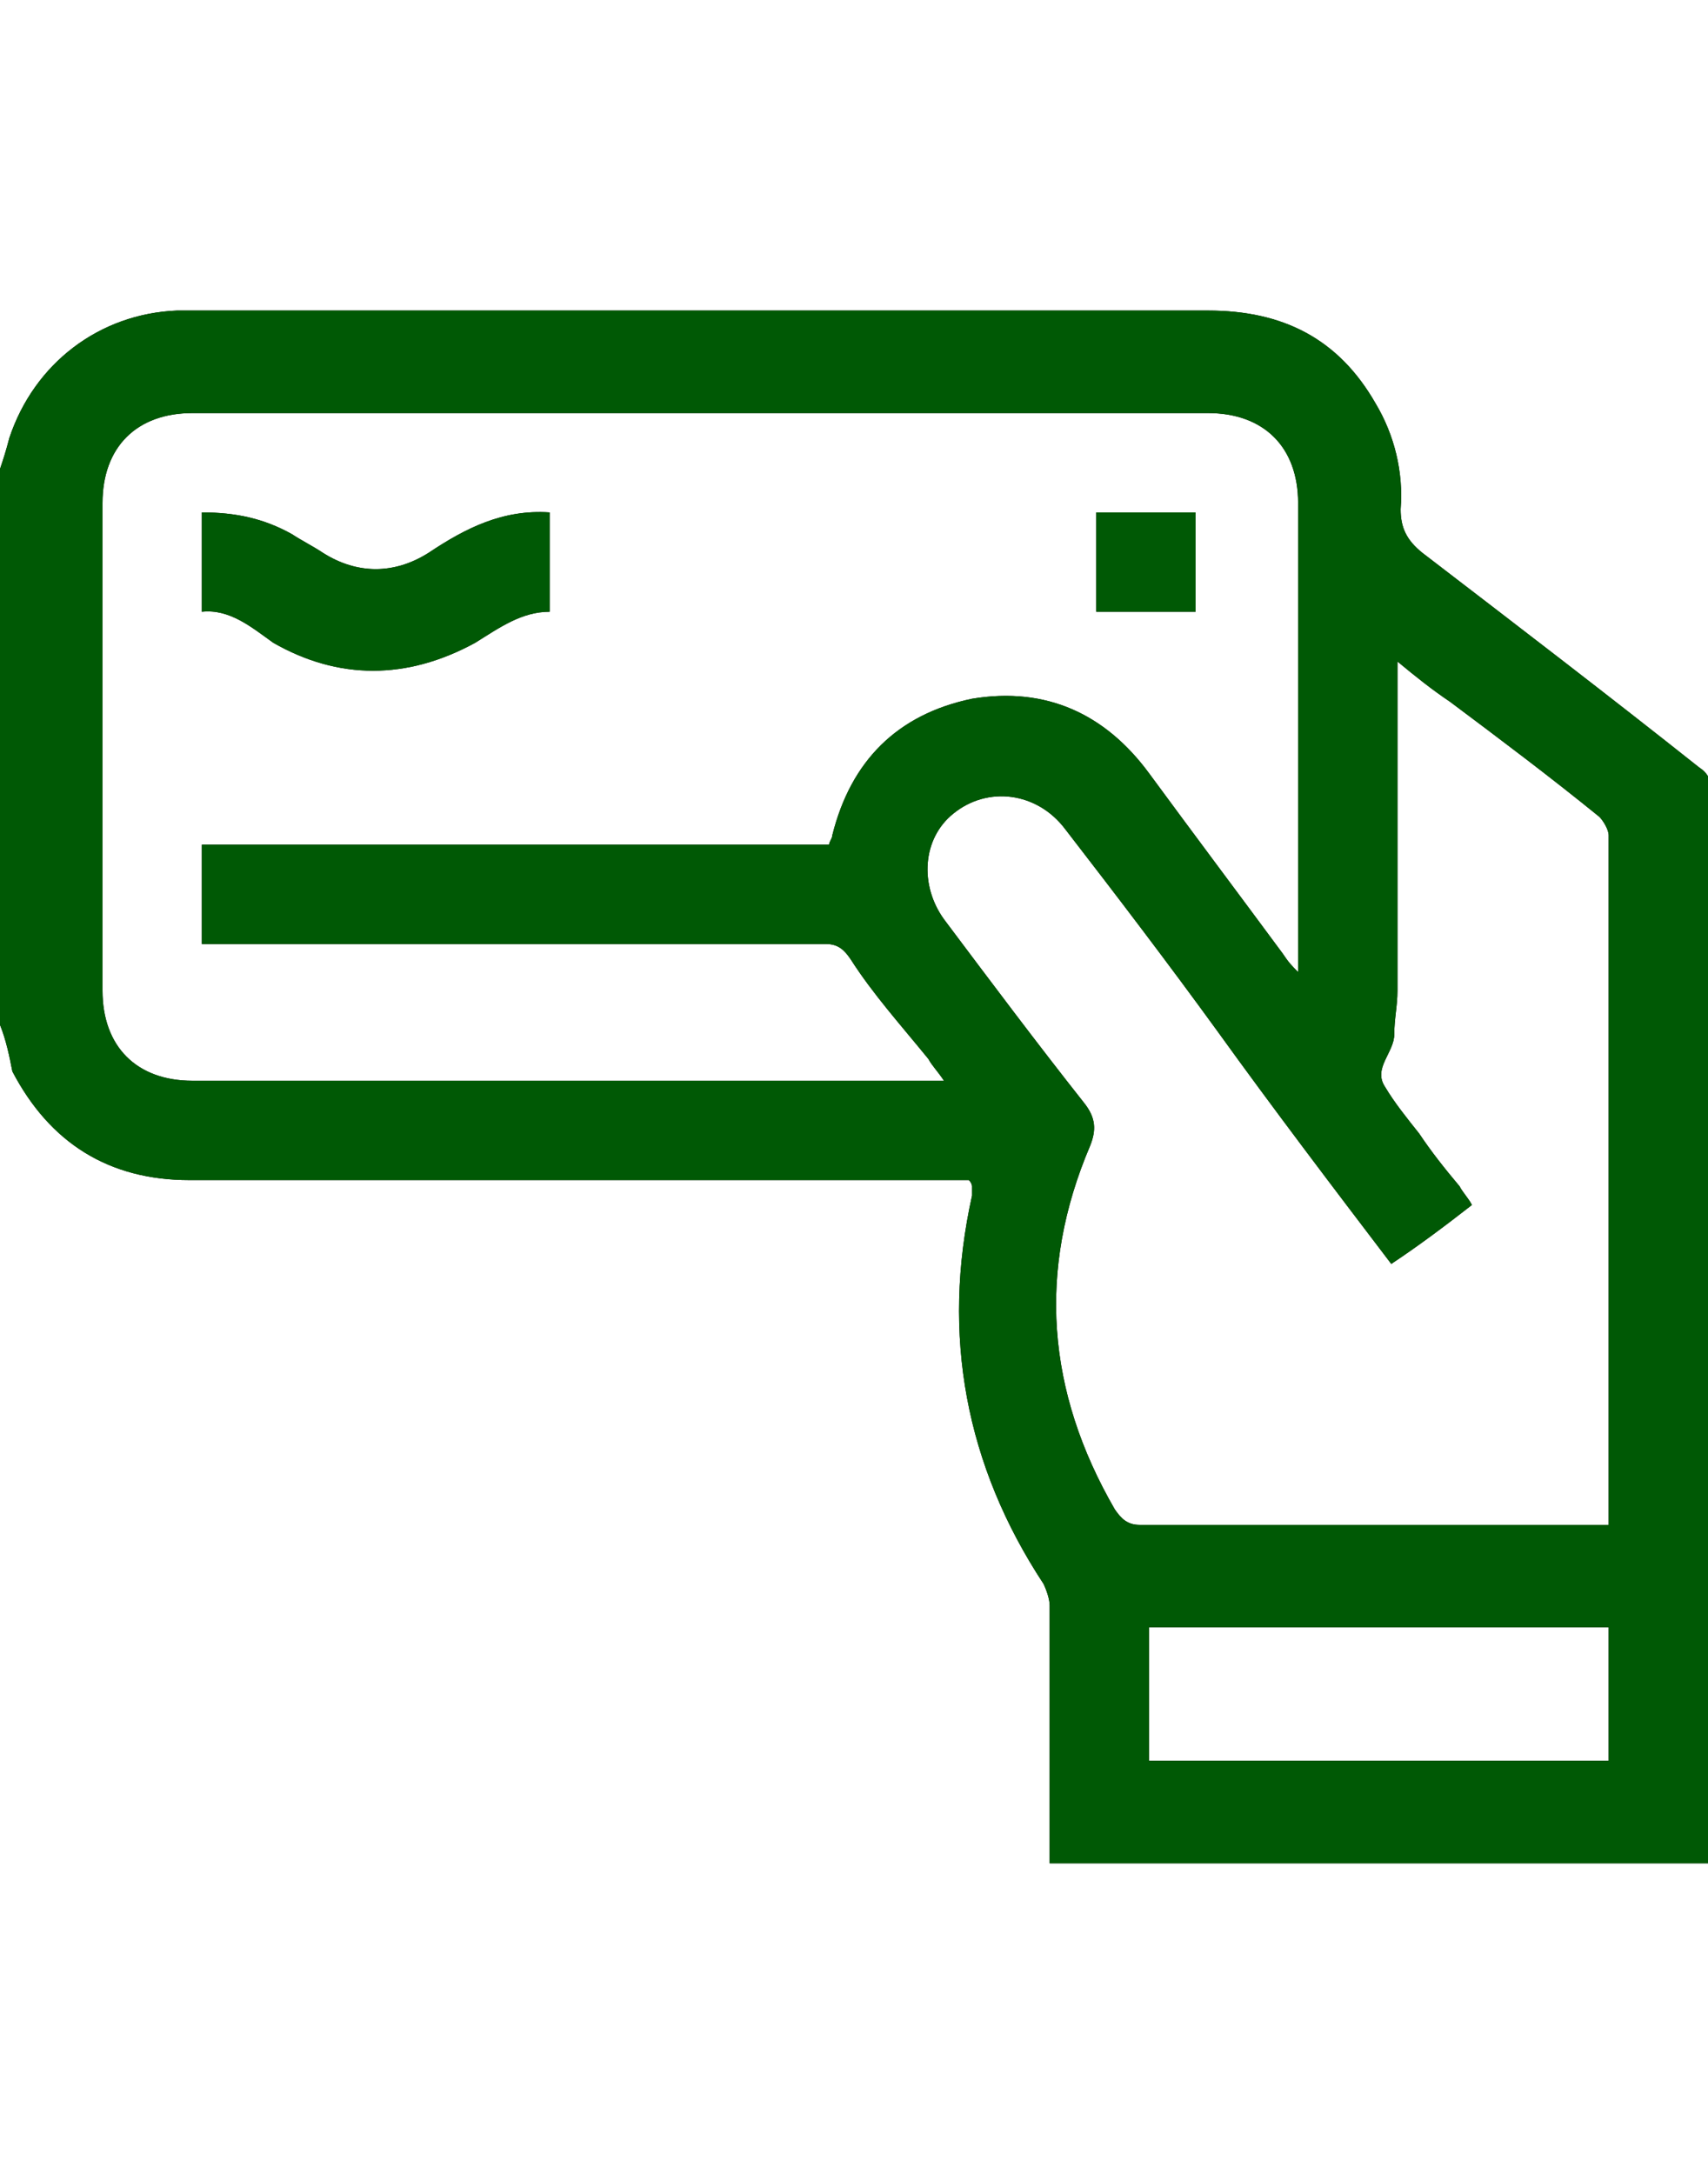 <svg xmlns="http://www.w3.org/2000/svg" xmlns:xlink="http://www.w3.org/1999/xlink" width="55px" height="70px" viewBox="0 0 55 70"><g id="surface1"><path style=" stroke:none;fill-rule:nonzero;fill:rgb(0%,0%,0%);fill-opacity:1;" d="M 0 15.102 C 0.102 14.801 0.199 14.5 0.301 14.102 C 1.102 11.699 3.199 10.102 5.699 10 C 5.898 10 6.102 10 6.301 10 C 17.199 10 28 10 38.898 10 C 41.301 10 43.102 10.898 44.301 13 C 44.898 14 45.199 15.199 45.102 16.398 C 45.102 17 45.301 17.398 45.801 17.801 C 48.801 20.102 51.801 22.398 54.699 24.699 C 55 24.898 55.102 25.102 55.102 25.5 C 55.102 36.801 55.102 48.102 55.102 59.398 C 55.102 59.602 55.102 59.699 55.102 60 C 48 60 41 60 33.801 60 C 33.801 59.801 33.801 59.602 33.801 59.398 C 33.801 56.801 33.801 54.301 33.801 51.699 C 33.801 51.5 33.699 51.199 33.602 51 C 31.102 47.199 30.301 43 31.301 38.5 C 31.301 38.398 31.301 38.301 31.301 38.199 C 31.301 38.199 31.301 38.102 31.199 38 C 31 38 30.801 38 30.5 38 C 22.398 38 14.199 38 6.102 38 C 3.5 38 1.602 36.801 0.398 34.5 C 0.301 34 0.199 33.5 0 33 C 0 27 0 21.102 0 15.102 Z M 41.801 31.301 C 41.801 31 41.801 30.898 41.801 30.699 C 41.801 25.898 41.801 21 41.801 16.199 C 41.801 14.398 40.699 13.301 38.898 13.301 C 28 13.301 17.102 13.301 6.199 13.301 C 4.398 13.301 3.301 14.398 3.301 16.199 C 3.301 21.398 3.301 26.699 3.301 31.898 C 3.301 33.699 4.398 34.801 6.199 34.801 C 14.102 34.801 21.898 34.801 29.801 34.801 C 30 34.801 30.102 34.801 30.398 34.801 C 30.199 34.5 30 34.301 29.898 34.102 C 29 33 28.102 32 27.398 30.898 C 27.199 30.602 27 30.398 26.602 30.398 C 20.102 30.398 13.602 30.398 7.199 30.398 C 7 30.398 6.699 30.398 6.5 30.398 C 6.5 29.301 6.5 28.301 6.5 27.199 C 13.301 27.199 20 27.199 26.699 27.199 C 26.699 27.102 26.801 27 26.801 26.898 C 27.398 24.5 28.898 23 31.301 22.5 C 33.699 22.102 35.602 23 37 24.898 C 38.398 26.801 39.898 28.801 41.301 30.699 C 41.5 31 41.602 31.102 41.801 31.301 Z M 45 21.301 C 45 21.602 45 21.801 45 22 C 45 25.301 45 28.602 45 31.898 C 45 32.398 44.898 32.801 44.898 33.301 C 44.898 33.898 44.199 34.398 44.602 35 C 44.898 35.5 45.301 36 45.699 36.5 C 46.102 37.102 46.5 37.602 47 38.199 C 47.102 38.398 47.301 38.602 47.398 38.801 C 46.5 39.5 45.699 40.102 44.801 40.699 C 42.898 38.199 41 35.699 39.199 33.199 C 37.602 31 36 28.898 34.301 26.699 C 33.398 25.5 31.801 25.301 30.699 26.199 C 29.699 27 29.602 28.5 30.398 29.602 C 31.898 31.602 33.398 33.602 34.898 35.5 C 35.301 36 35.301 36.398 35.102 36.898 C 33.398 40.898 33.699 44.801 35.898 48.602 C 36.102 48.898 36.301 49.102 36.699 49.102 C 41.5 49.102 46.398 49.102 51.199 49.102 C 51.398 49.102 51.602 49.102 51.801 49.102 C 51.801 49 51.801 48.898 51.801 48.801 C 51.801 41.5 51.801 34.199 51.801 26.898 C 51.801 26.699 51.602 26.398 51.5 26.301 C 49.898 25 48.301 23.801 46.699 22.602 C 46.102 22.199 45.602 21.801 45 21.301 Z M 37 56.699 C 42 56.699 46.898 56.699 51.801 56.699 C 51.801 55.199 51.801 53.801 51.801 52.398 C 46.898 52.398 41.898 52.398 37 52.398 C 37 53.801 37 55.301 37 56.699 Z M 37 56.699 "></path><path style=" stroke:none;fill-rule:nonzero;fill:rgb(0%,0%,0%);fill-opacity:1;" d="M 6.5 19.699 C 6.5 18.602 6.5 17.602 6.5 16.5 C 7.602 16.5 8.5 16.699 9.398 17.199 C 9.699 17.398 10.102 17.602 10.398 17.801 C 11.5 18.5 12.699 18.5 13.801 17.801 C 15 17 16.199 16.398 17.699 16.5 C 17.699 17.5 17.699 18.602 17.699 19.699 C 16.801 19.699 16.102 20.199 15.301 20.699 C 13.102 21.898 10.898 21.898 8.801 20.699 C 8.102 20.199 7.398 19.602 6.5 19.699 Z M 6.5 19.699 "></path><path style=" stroke:none;fill-rule:nonzero;fill:rgb(0%,0%,0%);fill-opacity:1;" d="M 38.5 16.5 C 38.5 17.602 38.5 18.602 38.5 19.699 C 37.398 19.699 36.398 19.699 35.301 19.699 C 35.301 18.602 35.301 17.602 35.301 16.5 C 36.398 16.5 37.5 16.5 38.5 16.5 Z M 38.5 16.5 "></path><path style=" stroke:none;fill-rule:nonzero;fill:rgb(0%,34.902%,1.961%);fill-opacity:1;" d="M 0 15.102 C 0.102 14.801 0.199 14.5 0.301 14.102 C 1.102 11.699 3.199 10.102 5.699 10 C 5.898 10 6.102 10 6.301 10 C 17.199 10 28 10 38.898 10 C 41.301 10 43.102 10.898 44.301 13 C 44.898 14 45.199 15.199 45.102 16.398 C 45.102 17 45.301 17.398 45.801 17.801 C 48.801 20.102 51.801 22.398 54.699 24.699 C 55 24.898 55.102 25.102 55.102 25.5 C 55.102 36.801 55.102 48.102 55.102 59.398 C 55.102 59.602 55.102 59.699 55.102 60 C 48 60 41 60 33.801 60 C 33.801 59.801 33.801 59.602 33.801 59.398 C 33.801 56.801 33.801 54.301 33.801 51.699 C 33.801 51.5 33.699 51.199 33.602 51 C 31.102 47.199 30.301 43 31.301 38.5 C 31.301 38.398 31.301 38.301 31.301 38.199 C 31.301 38.199 31.301 38.102 31.199 38 C 31 38 30.801 38 30.5 38 C 22.398 38 14.199 38 6.102 38 C 3.5 38 1.602 36.801 0.398 34.5 C 0.301 34 0.199 33.5 0 33 C 0 27 0 21.102 0 15.102 Z M 41.801 31.301 C 41.801 31 41.801 30.898 41.801 30.699 C 41.801 25.898 41.801 21 41.801 16.199 C 41.801 14.398 40.699 13.301 38.898 13.301 C 28 13.301 17.102 13.301 6.199 13.301 C 4.398 13.301 3.301 14.398 3.301 16.199 C 3.301 21.398 3.301 26.699 3.301 31.898 C 3.301 33.699 4.398 34.801 6.199 34.801 C 14.102 34.801 21.898 34.801 29.801 34.801 C 30 34.801 30.102 34.801 30.398 34.801 C 30.199 34.5 30 34.301 29.898 34.102 C 29 33 28.102 32 27.398 30.898 C 27.199 30.602 27 30.398 26.602 30.398 C 20.102 30.398 13.602 30.398 7.199 30.398 C 7 30.398 6.699 30.398 6.5 30.398 C 6.5 29.301 6.5 28.301 6.5 27.199 C 13.301 27.199 20 27.199 26.699 27.199 C 26.699 27.102 26.801 27 26.801 26.898 C 27.398 24.5 28.898 23 31.301 22.5 C 33.699 22.102 35.602 23 37 24.898 C 38.398 26.801 39.898 28.801 41.301 30.699 C 41.5 31 41.602 31.102 41.801 31.301 Z M 45 21.301 C 45 21.602 45 21.801 45 22 C 45 25.301 45 28.602 45 31.898 C 45 32.398 44.898 32.801 44.898 33.301 C 44.898 33.898 44.199 34.398 44.602 35 C 44.898 35.5 45.301 36 45.699 36.5 C 46.102 37.102 46.5 37.602 47 38.199 C 47.102 38.398 47.301 38.602 47.398 38.801 C 46.5 39.5 45.699 40.102 44.801 40.699 C 42.898 38.199 41 35.699 39.199 33.199 C 37.602 31 36 28.898 34.301 26.699 C 33.398 25.5 31.801 25.301 30.699 26.199 C 29.699 27 29.602 28.5 30.398 29.602 C 31.898 31.602 33.398 33.602 34.898 35.5 C 35.301 36 35.301 36.398 35.102 36.898 C 33.398 40.898 33.699 44.801 35.898 48.602 C 36.102 48.898 36.301 49.102 36.699 49.102 C 41.5 49.102 46.398 49.102 51.199 49.102 C 51.398 49.102 51.602 49.102 51.801 49.102 C 51.801 49 51.801 48.898 51.801 48.801 C 51.801 41.5 51.801 34.199 51.801 26.898 C 51.801 26.699 51.602 26.398 51.5 26.301 C 49.898 25 48.301 23.801 46.699 22.602 C 46.102 22.199 45.602 21.801 45 21.301 Z M 37 56.699 C 42 56.699 46.898 56.699 51.801 56.699 C 51.801 55.199 51.801 53.801 51.801 52.398 C 46.898 52.398 41.898 52.398 37 52.398 C 37 53.801 37 55.301 37 56.699 Z M 37 56.699 "></path><path style=" stroke:none;fill-rule:nonzero;fill:rgb(0%,34.902%,1.961%);fill-opacity:1;" d="M 6.5 19.699 C 6.5 18.602 6.5 17.602 6.5 16.5 C 7.602 16.5 8.5 16.699 9.398 17.199 C 9.699 17.398 10.102 17.602 10.398 17.801 C 11.5 18.5 12.699 18.5 13.801 17.801 C 15 17 16.199 16.398 17.699 16.5 C 17.699 17.5 17.699 18.602 17.699 19.699 C 16.801 19.699 16.102 20.199 15.301 20.699 C 13.102 21.898 10.898 21.898 8.801 20.699 C 8.102 20.199 7.398 19.602 6.5 19.699 Z M 6.5 19.699 "></path><path style=" stroke:none;fill-rule:nonzero;fill:rgb(0%,34.902%,1.961%);fill-opacity:1;" d="M 38.5 16.5 C 38.5 17.602 38.5 18.602 38.5 19.699 C 37.398 19.699 36.398 19.699 35.301 19.699 C 35.301 18.602 35.301 17.602 35.301 16.5 C 36.398 16.5 37.5 16.5 38.5 16.5 Z M 38.5 16.5 "></path></g></svg>